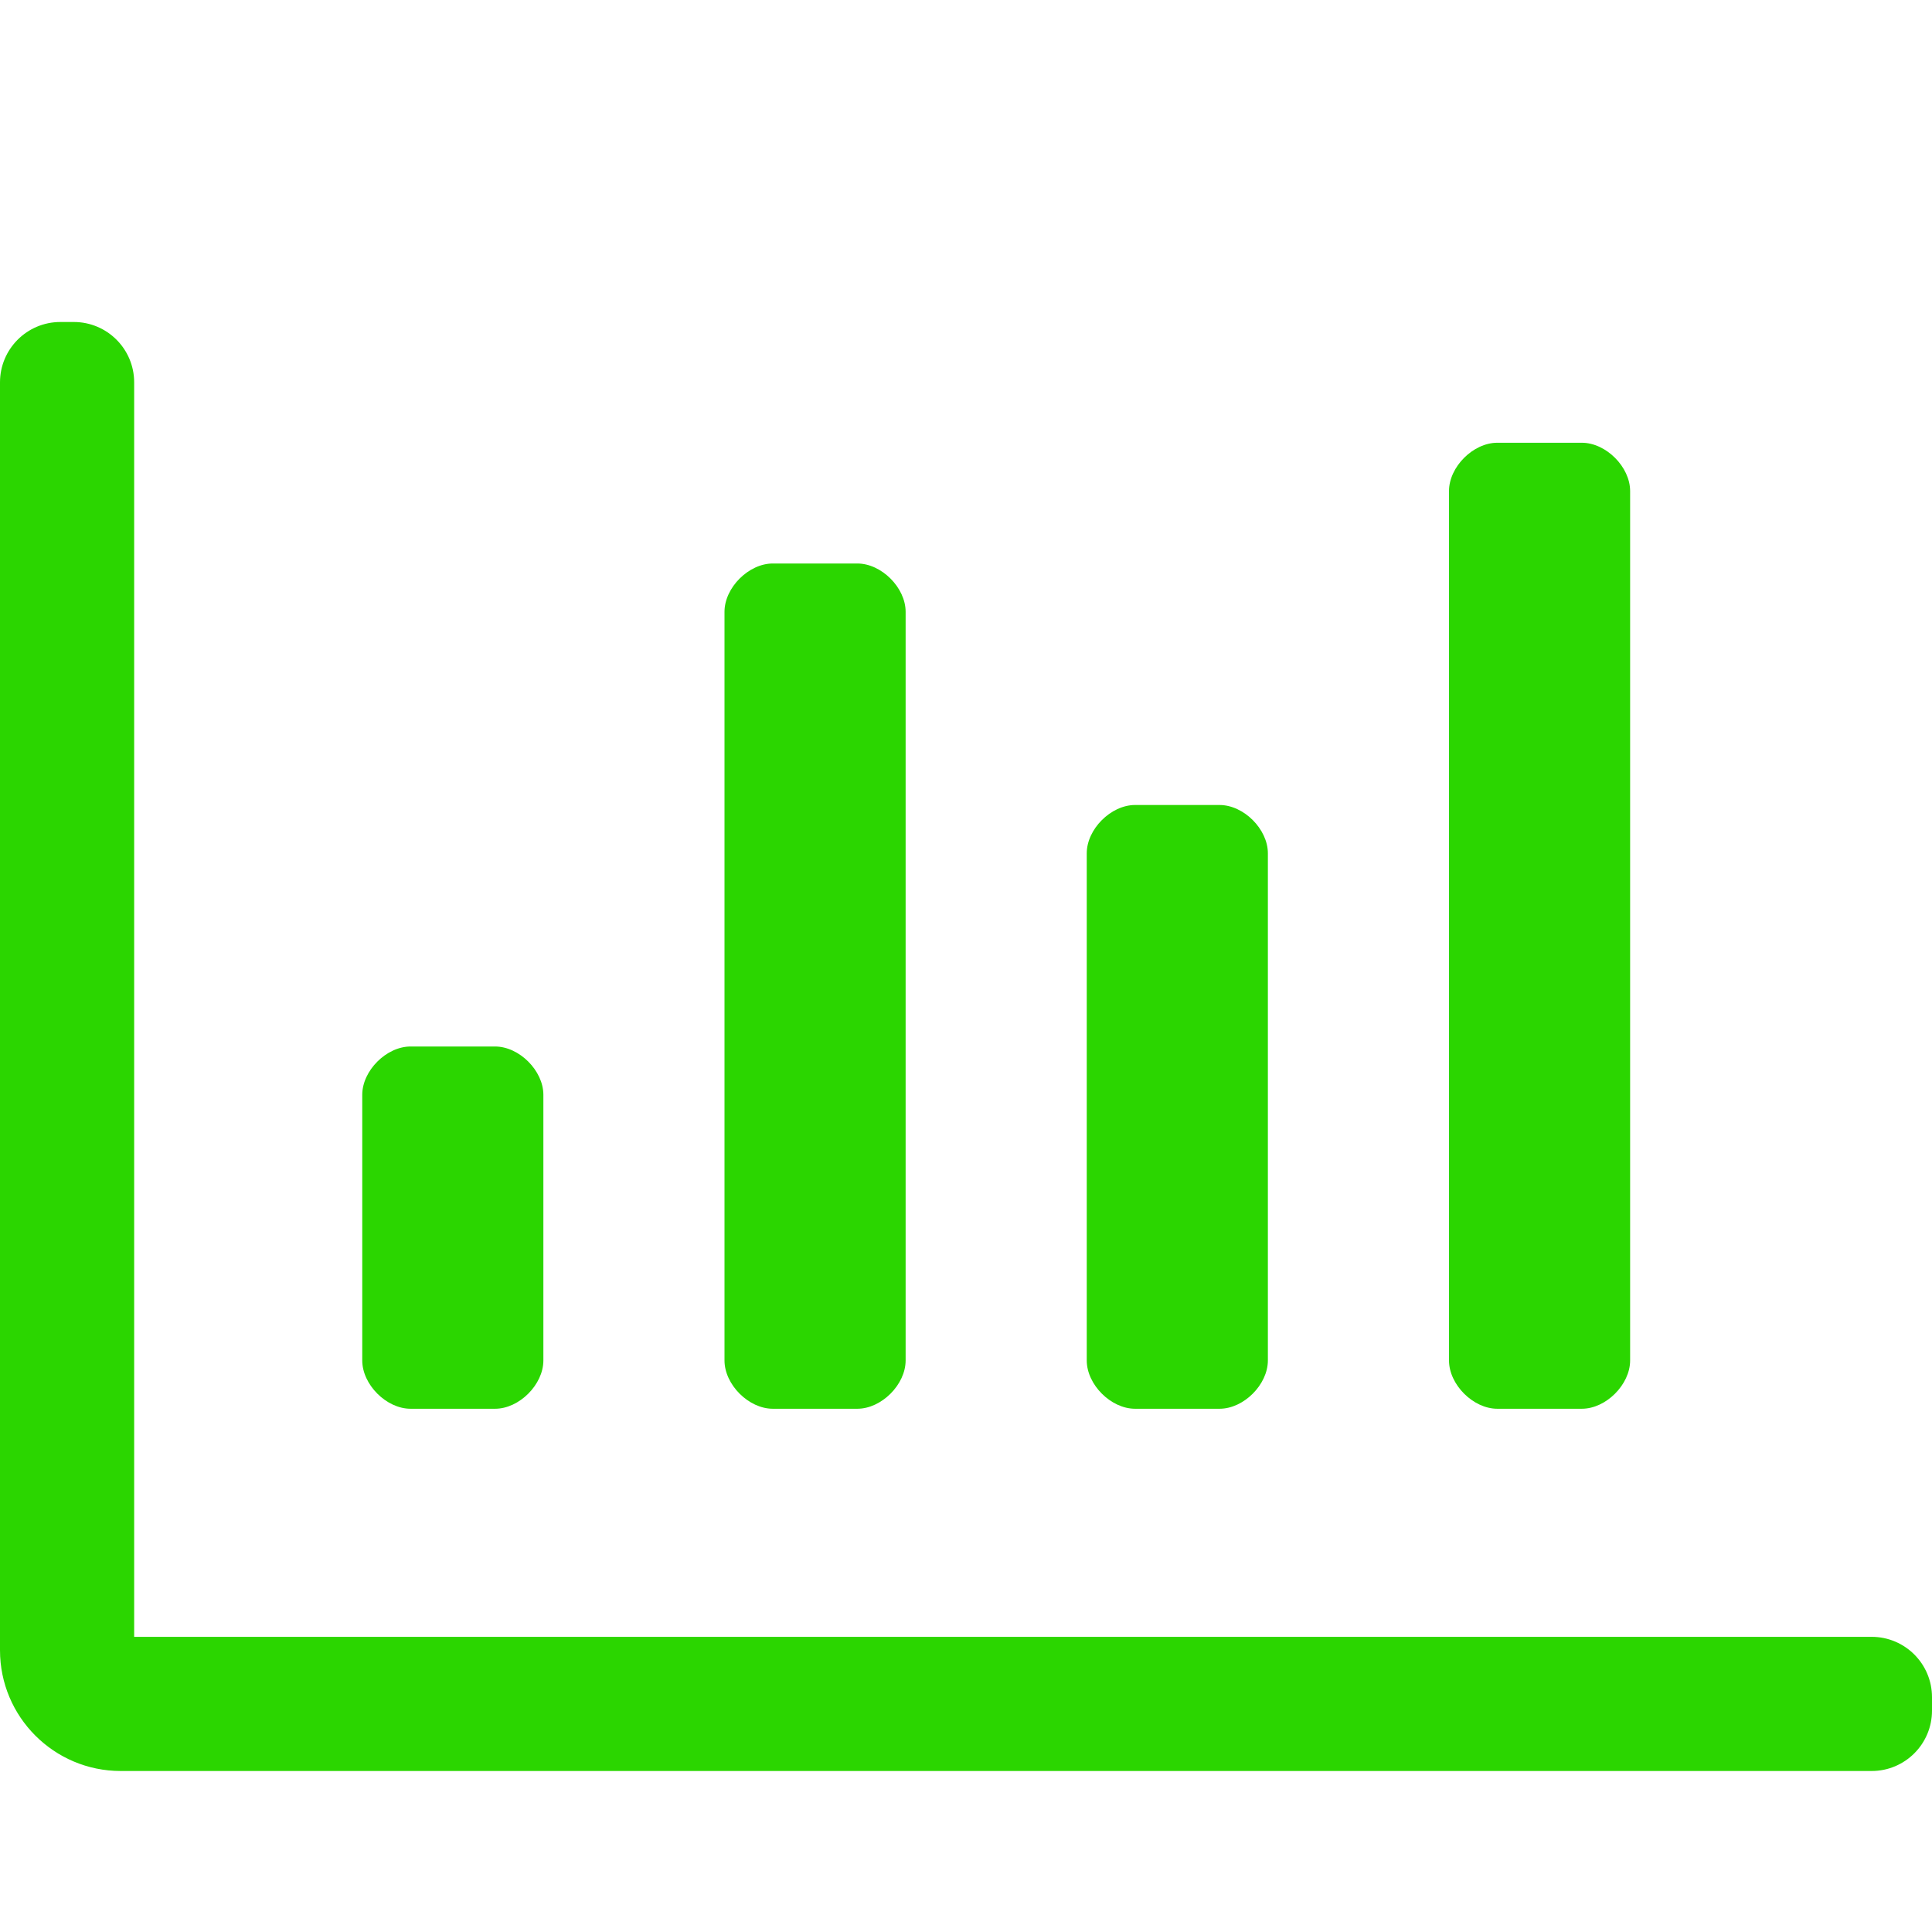 <svg width="72" height="72" viewBox="0 0 72 72" fill="none" xmlns="http://www.w3.org/2000/svg">
<path d="M55.8 52.5H58.95C59.85 52.5 60.75 51.6 60.75 50.7V18.3C60.75 17.4 59.85 16.5 58.95 16.5H55.8C54.9 16.5 54 17.4 54 18.3V50.7C54 51.6 54.9 52.5 55.8 52.5ZM28.8 52.5H31.95C32.85 52.5 33.75 51.6 33.75 50.7V22.8C33.75 21.9 32.85 21 31.95 21H28.8C27.9 21 27 21.9 27 22.8V50.7C27 51.6 27.9 52.5 28.8 52.5ZM42.3 52.5H45.45C46.35 52.5 47.25 51.6 47.25 50.7V31.8C47.25 30.9 46.35 30 45.45 30H42.3C41.4 30 40.5 30.9 40.5 31.8V50.7C40.5 51.6 41.4 52.5 42.3 52.5ZM69.75 61H5V14.25C5 13.007 3.993 12 2.75 12H2.25C1.007 12 0 13.007 0 14.25V61.5C0 63.985 2.015 66 4.5 66H69.75C70.993 66 72 64.993 72 63.75V63.25C72 62.007 70.993 61 69.75 61ZM15.3 52.5H18.45C19.35 52.5 20.25 51.6 20.25 50.7V40.8C20.25 39.9 19.35 39 18.45 39H15.3C14.4 39 13.5 39.9 13.5 40.8V50.7C13.5 51.6 14.4 52.5 15.3 52.5Z" fill="#2BD600"/>
</svg>
